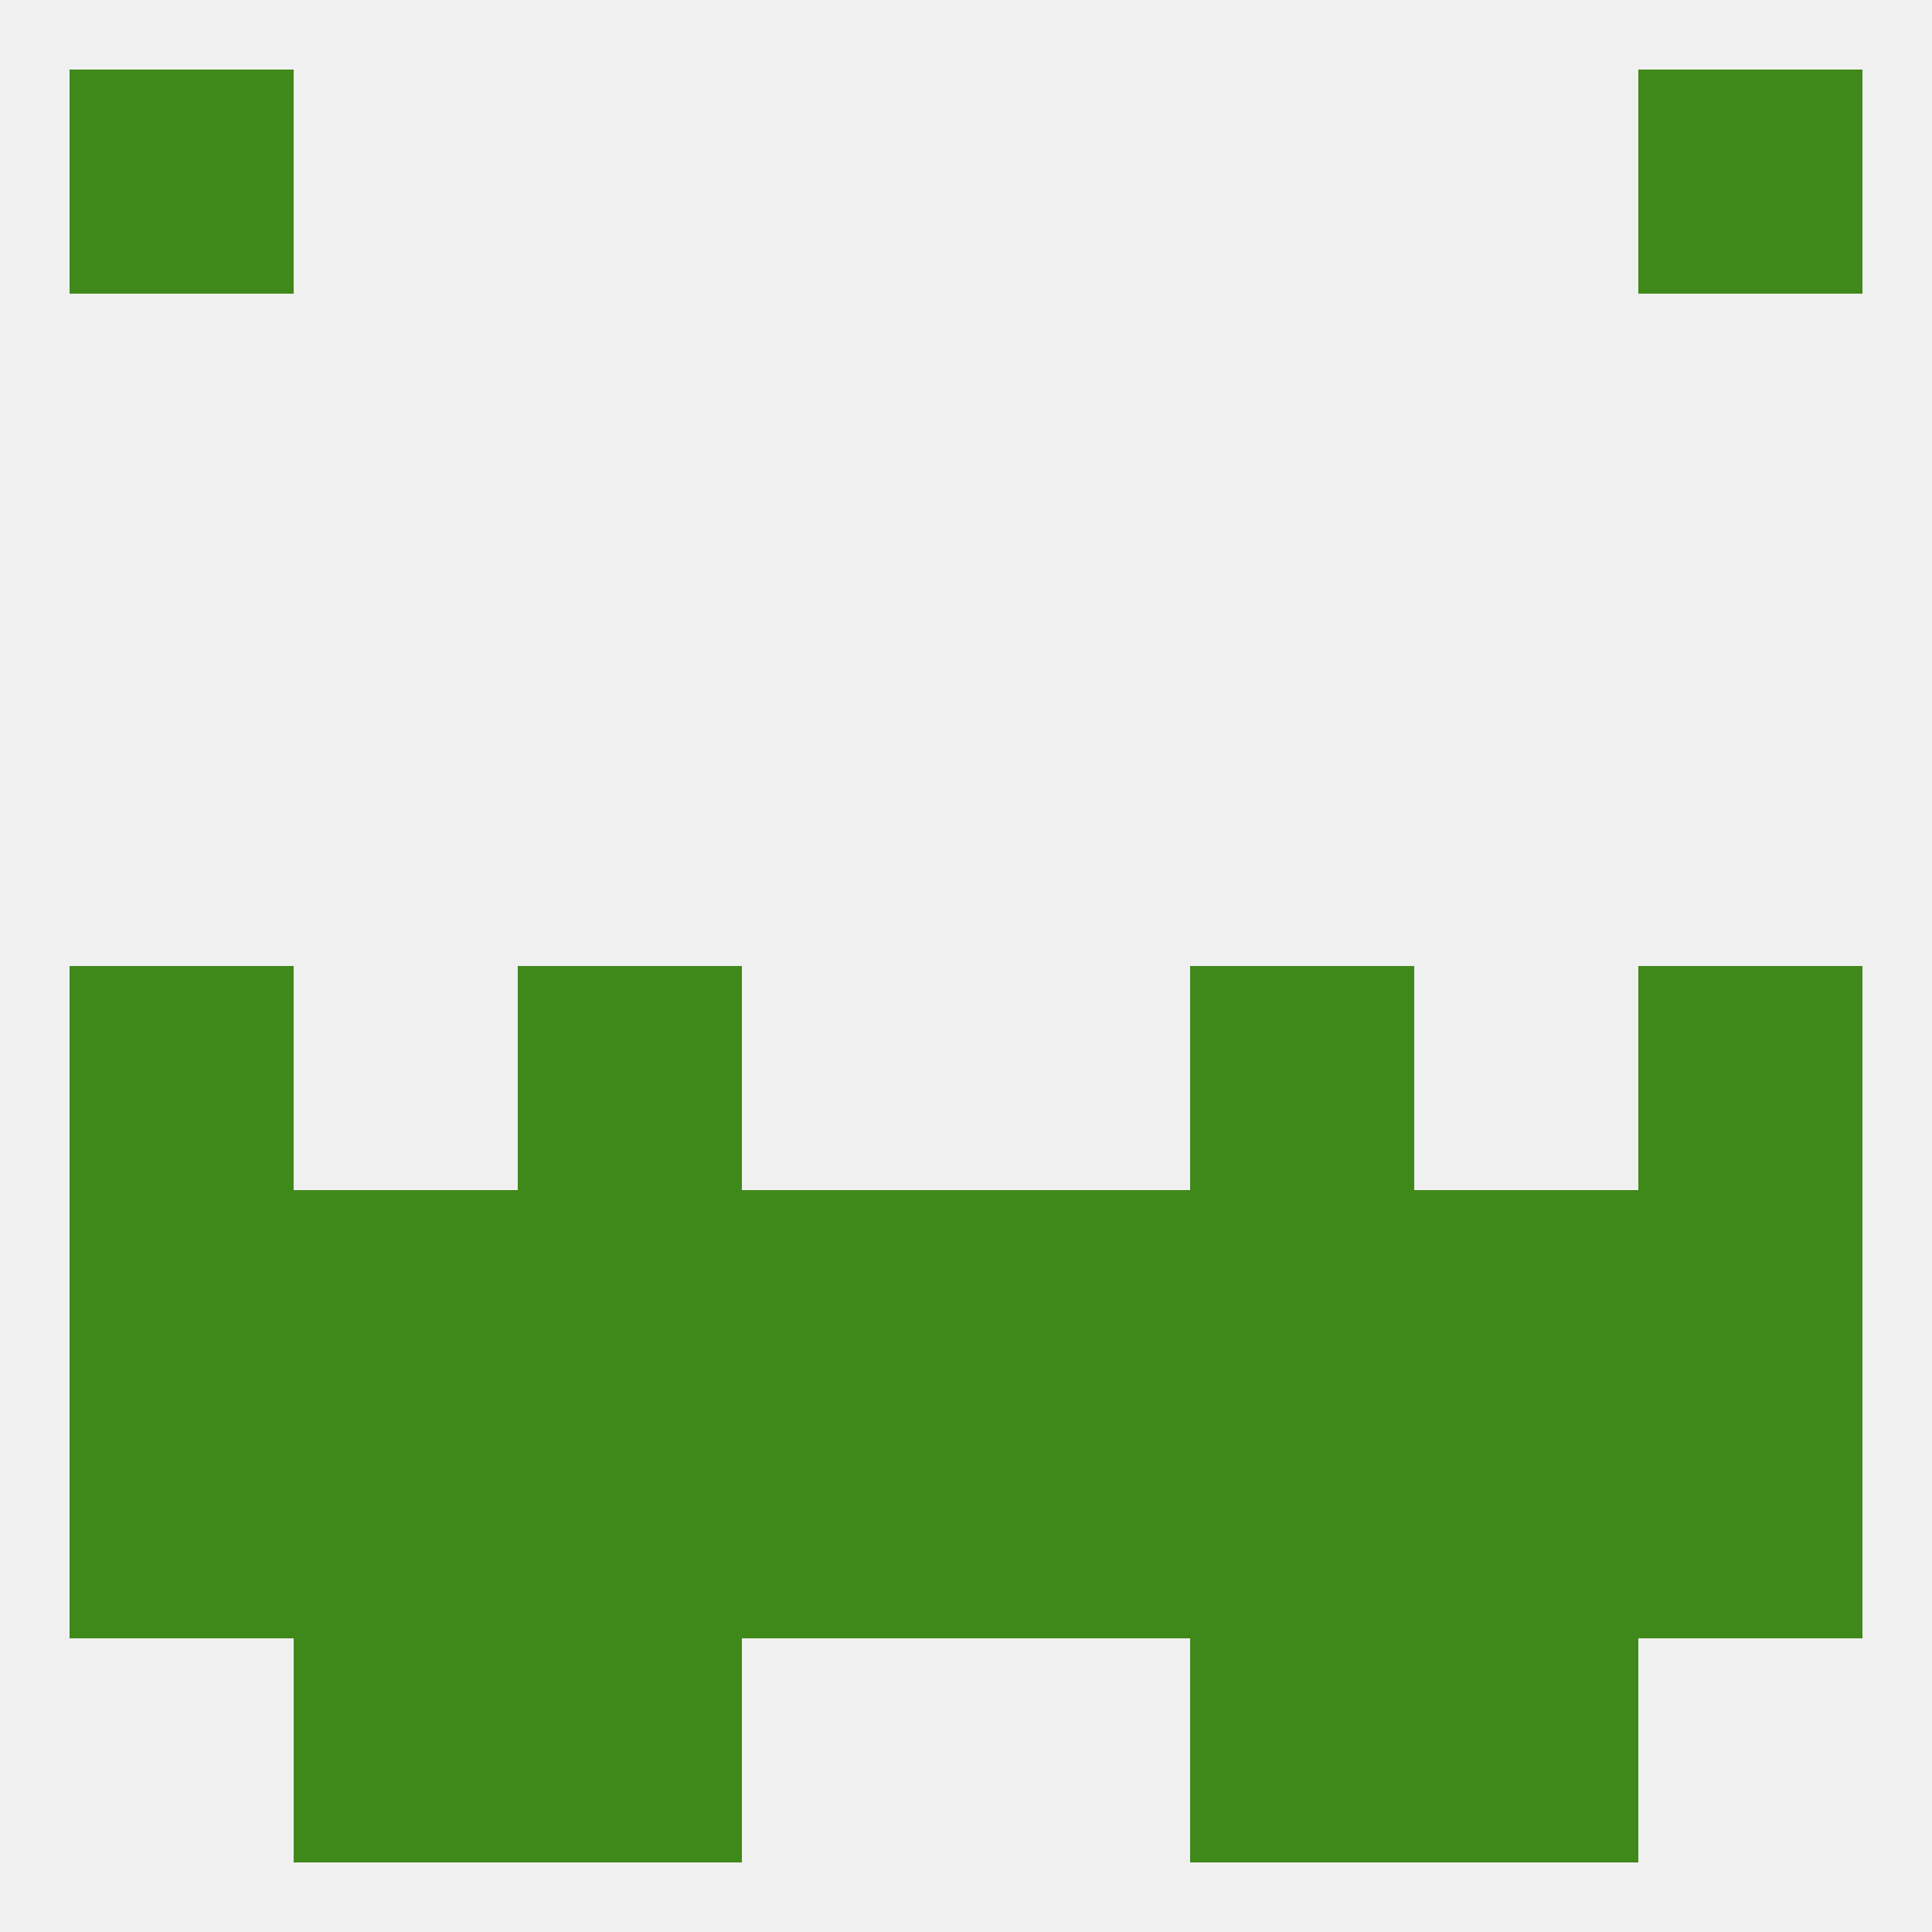 
<!--   <?xml version="1.0"?> -->
<svg version="1.1" baseprofile="full" xmlns="http://www.w3.org/2000/svg" xmlns:xlink="http://www.w3.org/1999/xlink" xmlns:ev="http://www.w3.org/2001/xml-events" width="250" height="250" viewBox="0 0 250 250" >
	<rect width="100%" height="100%" fill="rgba(240,240,240,255)"/>

	<rect x="9" y="125" width="29" height="29" fill="rgba(63,137,26,255)"/>
	<rect x="212" y="125" width="29" height="29" fill="rgba(63,137,26,255)"/>
	<rect x="67" y="125" width="29" height="29" fill="rgba(63,137,26,255)"/>
	<rect x="154" y="125" width="29" height="29" fill="rgba(63,137,26,255)"/>
	<rect x="67" y="154" width="29" height="29" fill="rgba(63,137,26,255)"/>
	<rect x="154" y="154" width="29" height="29" fill="rgba(63,137,26,255)"/>
	<rect x="96" y="154" width="29" height="29" fill="rgba(63,137,26,255)"/>
	<rect x="125" y="154" width="29" height="29" fill="rgba(63,137,26,255)"/>
	<rect x="38" y="154" width="29" height="29" fill="rgba(63,137,26,255)"/>
	<rect x="9" y="154" width="29" height="29" fill="rgba(63,137,26,255)"/>
	<rect x="212" y="154" width="29" height="29" fill="rgba(63,137,26,255)"/>
	<rect x="183" y="154" width="29" height="29" fill="rgba(63,137,26,255)"/>
	<rect x="183" y="183" width="29" height="29" fill="rgba(63,137,26,255)"/>
	<rect x="9" y="183" width="29" height="29" fill="rgba(63,137,26,255)"/>
	<rect x="212" y="183" width="29" height="29" fill="rgba(63,137,26,255)"/>
	<rect x="96" y="183" width="29" height="29" fill="rgba(63,137,26,255)"/>
	<rect x="125" y="183" width="29" height="29" fill="rgba(63,137,26,255)"/>
	<rect x="67" y="183" width="29" height="29" fill="rgba(63,137,26,255)"/>
	<rect x="154" y="183" width="29" height="29" fill="rgba(63,137,26,255)"/>
	<rect x="38" y="183" width="29" height="29" fill="rgba(63,137,26,255)"/>
	<rect x="38" y="212" width="29" height="29" fill="rgba(63,137,26,255)"/>
	<rect x="183" y="212" width="29" height="29" fill="rgba(63,137,26,255)"/>
	<rect x="67" y="212" width="29" height="29" fill="rgba(63,137,26,255)"/>
	<rect x="154" y="212" width="29" height="29" fill="rgba(63,137,26,255)"/>
	<rect x="9" y="9" width="29" height="29" fill="rgba(63,137,26,255)"/>
	<rect x="212" y="9" width="29" height="29" fill="rgba(63,137,26,255)"/>
</svg>